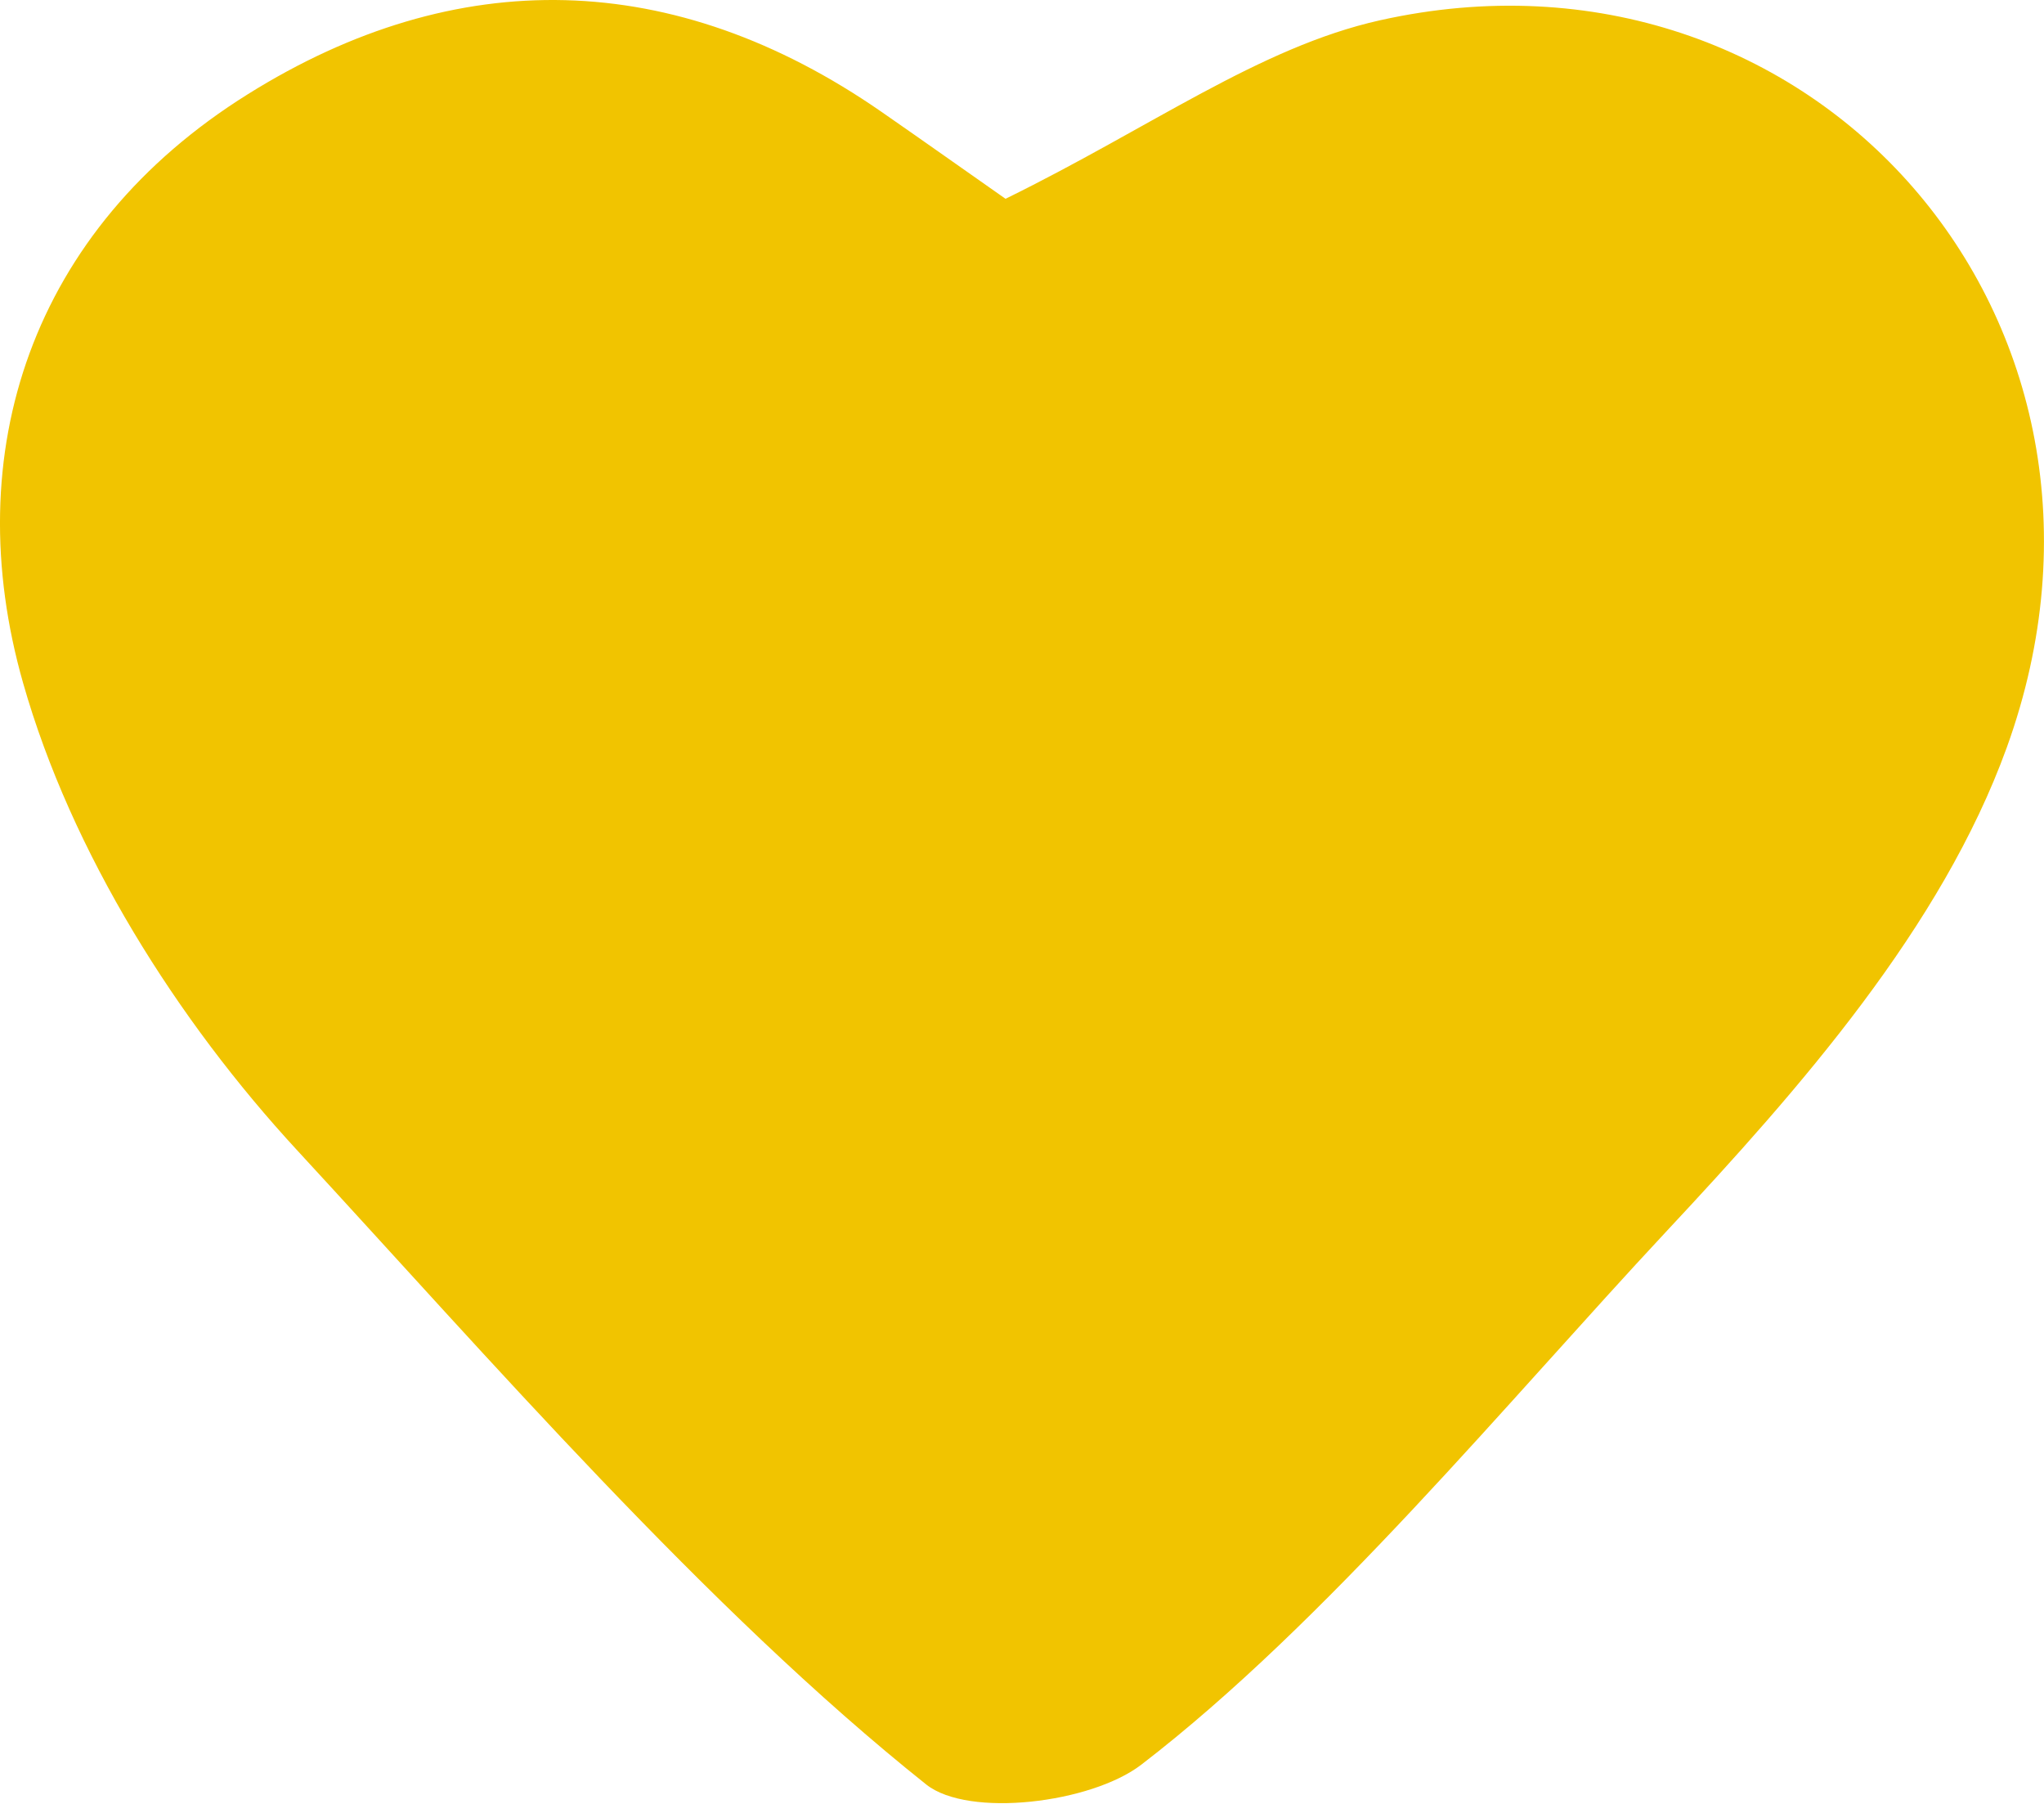 <svg width="17" height="15" viewBox="0 0 17 15" fill="none" xmlns="http://www.w3.org/2000/svg">
<path fill-rule="evenodd" clip-rule="evenodd" d="M8.363 1.653C9.571 1.061 10.475 0.393 11.476 0.169C15.062 -0.632 17.977 2.659 16.69 6.217C16.149 7.71 14.974 9.047 13.857 10.242C12.541 11.651 11.025 13.496 9.492 14.674C9.075 14.994 8.056 15.118 7.704 14.839C5.878 13.385 4.055 11.28 2.476 9.57C1.471 8.483 0.593 7.088 0.192 5.679C-0.353 3.766 0.259 1.908 2.062 0.783C3.797 -0.302 5.606 -0.265 7.33 0.929C7.708 1.191 8.084 1.458 8.363 1.653Z" fill="#f1c400"/>
</svg>
